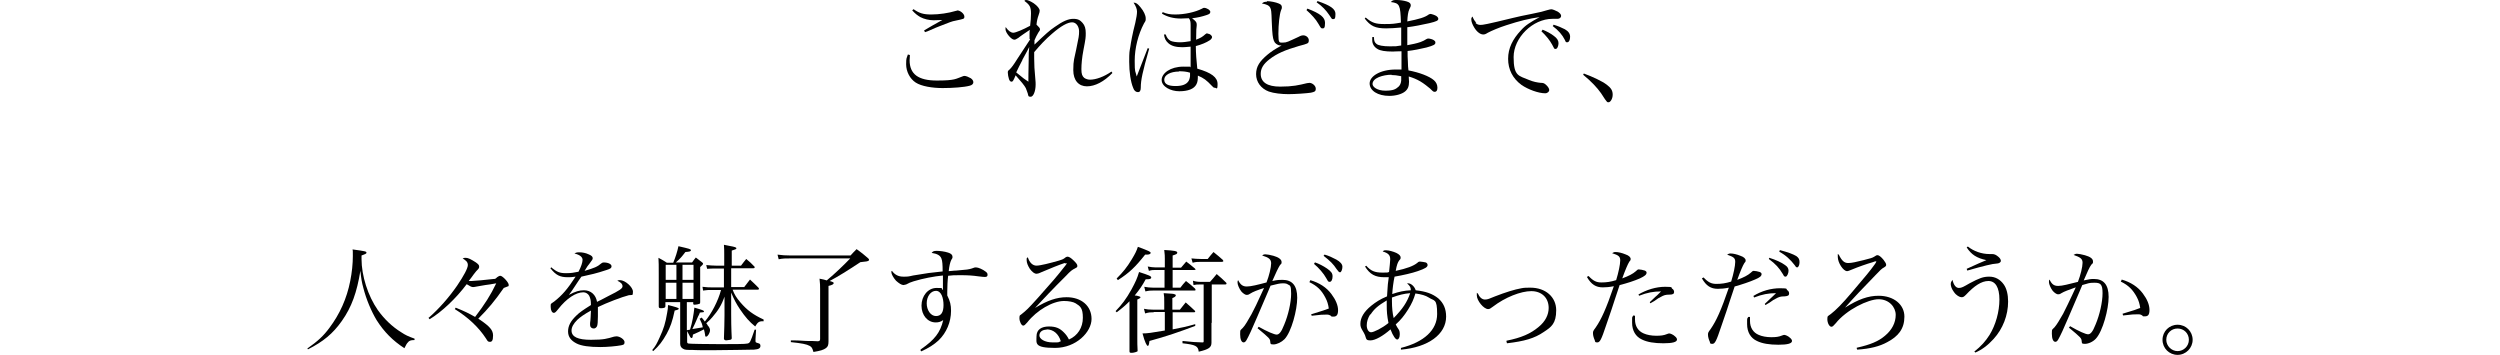 <?xml version="1.0" encoding="UTF-8"?>
<svg id="_レイヤー_2" xmlns="http://www.w3.org/2000/svg" version="1.1" viewBox="0 0 863 122.4">
  <!-- Generator: Adobe Illustrator 29.6.1, SVG Export Plug-In . SVG Version: 2.1.1 Build 9)  -->
  <g id="_レイヤー_1-2">
    <g>
      <path d="M314.1,19c0,.9-.1,1.2-.1,1.8,0,4.8,3,7,9.4,7s6.5-.6,8.8-1.4c.2-.1.5-.2.7-.2.6,0,1.5.4,2.2.8.6.4.9.9.9,1.4s-.4,1-1.3,1.2c-1.8.5-5.8.8-9.3.8s-7.3-.6-9.3-1.9c-2-1.3-3.3-3.8-3.3-6.3s.2-2,.6-3.4l.7.2h0ZM315.4,3.2c2,1.4,3.4,1.8,6.1,1.8s6-.5,8.3-1.2c.3,0,.6-.2.7-.2,1,0,2.4,1.2,2.4,2.1s-.2.8-2.9,1.4c-1.6.3-1.9.5-5.8,2-.6.2-1.7.7-3.3,1.4-.8.3-.8.4-1.6.6l-.3-.6c1.2-.7,1.9-1.1,2.9-1.7,1.8-1,2.9-1.6,3.4-1.9-.9,0-2.3.1-3,.1-1.5,0-3.3-.4-4.6-1.1-1-.6-1.7-1.1-2.8-2.3l.4-.4h0Z"/>
      <path d="M355.4,13.4c0-.4,0-1,0-1.7,0-.5,0-1,.1-1.4-1.2.8-3.3,2.2-4,2.8-.8.5-1,.6-1.4.6-1,0-3-2.4-3-3.6s0-.4.1-.7c.9,1.3,1.8,1.9,2.6,1.9s3.4-1.1,5.8-2.4c.2-1.7.3-2.8.3-4.2,0-2.3-.4-3-2.3-4.4C353.9,0,354,0,354.2,0c.6,0,1.5.4,2.6,1.1,1.3.9,2.1,1.9,2.1,2.6,0,.3-.1.8-.4,1.6-.3.8-.6,2-.7,3.2.9.9,1.2,1.2,1.2,1.6s0,.3-.6,1.2c-.5.9-.9,1.6-1.3,2.6,0,.7,0,.8,0,1.5,3.9-3.7,5.2-4.9,7-6.1,2.8-2,4.7-2.8,6.4-2.8s2.4.5,3.2,1.4c.8.9,1.1,2,1.1,3.5s0,1.8-.8,5.9c-.5,2.6-.7,4.9-.7,6.6s.3,2.4,1,3c.6.4,1.3.6,2,.6,2,0,4.8-1,7.4-2.8l.3.5c-2.9,3-6,4.6-8.8,4.6s-4.7-2-4.7-5.6.4-4,1-7.1c.9-4.3,1-4.8,1-6.3s-.9-3.1-2.4-3.1-3.8,1.2-7,4c-2.1,1.8-4,3.8-6.1,6.3,0,1,0,1.5,0,2.1,0,2.2.1,4.1.4,7.2.1,1,.1,1.3.1,1.9,0,2.3-.8,4.2-1.7,4.2s-.8-.3-1-1.1c-.1-.4-.6-1.6-.7-1.9-.4-.8-1.7-2.4-3.5-4.4-.8,1.9-1,2.2-1.4,2.2s-.7-.3-.9-.9c-.2-.6-.4-1.6-.4-2.2s0-.6.7-1.2c.6-.6,1.3-1.5,2.6-3.6l4.4-6.7h0ZM352.9,20.8c-.9,1.8-1.4,2.6-2.1,4.2,2.4,2,3.1,2.5,4.2,3.2,0-1,0-3.5.1-7.5,0-2,0-2.9.2-4.5-.6,1.2-.6,1.2-2.4,4.5h0Z"/>
      <path d="M396.7,16.8c-2.3,8-2.9,10.9-2.9,13.4,0,1.1-.3,1.6-1,1.6s-1.3-.5-1.6-1.4c-.9-2.1-1.4-5.6-1.4-9.1s.1-3.5.4-5.2c.2-1.5.7-4.3,1.7-8.2.4-1.8.6-3,.6-3.9s-.4-1.9-1.2-3.1c.9,0,1.4.4,2.4,1.6,1.1,1.3,1.8,2.8,1.8,3.8s0,.8-.6,1.8c-2,3.8-3.2,8.5-3.2,12.9s.2,3.2.7,5.4l3.8-9.8.7.3h0ZM401.4,4.2c1.4.6,2.5.8,4.3.8,3.2,0,6.9-.8,9.2-2,.3-.2.6-.3.7-.3,1,0,2.2.8,2.2,1.4s-.4.8-1.3,1.1c-1.5.5-3.1.9-5,1.1,1.2.9,1.6,1.4,1.6,2s0,.4,0,.6c-.1.7-.2,1.3-.2,4.8,1.5-.6,2.1-.9,3.2-1.9.2-.1.4-.3.5-.3s.7.2,1,.3c.5.3.8.7.8,1s-.3.8-.8,1.1c-1.2.8-2.9,1.5-4.8,2,0,2.6.2,4.8.5,7.8,4.9,1.4,7,3,7,5.3s-.4,1.3-.9,1.3-.6-.2-1-.6c-2-2.1-2.8-2.7-4.9-3.6,0,1.6-.1,2.2-.5,3-.8,1.6-2.9,2.4-5.9,2.4s-6.1-1.6-6.1-3.9,3-4.6,7.5-4.6,1.4,0,2.5.2v-7.1c-1.3.1-2,.2-2.8.2-2.2,0-3.8-.4-4.9-1.4-.9-.8-1.3-1.6-1.5-3h.6c.4,1.1.8,1.7,1.7,2.2.6.3,2,.5,3.2.5s2.5-.2,3.7-.4c0-.8,0-4.9,0-5.4,0-1.4-.1-1.8-.6-2.5-1.2,0-1.8.1-2.7.1-2.7,0-4.8-.6-6.6-1.7l.3-.6h0ZM407,24.7c-3,0-5.1,1.2-5.1,2.8s1.5,2.2,3.9,2.2,3.7-.6,4.4-1.6c.3-.4.5-1,.6-1.8,0-.2,0-1,0-1.2h0c-1.2-.4-2.5-.5-3.9-.5Z"/>
      <path d="M437.4.4c1.2,0,3.1.4,4,.8.8.3,1.1.7,1.1,1.3h0c0,.4,0,.4-.3,1.1-.5,1.3-.9,4.8-.9,8.1s.3,3,1.6,3,1.7-.3,5.4-2c.7-.4,1.2-.5,1.6-.5,1,0,1.9.8,1.9,1.7s-.3,1-.8,1.2-.8.3-2.7.8c-4.8,1.4-7.5,2.6-10,4.5-2.2,1.7-3.1,3.2-3.1,5.1,0,2.9,2.3,4.4,6.7,4.4s6.4-.5,9.3-1.2c.4,0,.6-.1.8-.1,1,0,2.2,1,2.2,2s-.4,1.1-1.7,1.4c-1.3.2-5.3.5-7.7.5s-5.1-.3-6.8-.9c-2.7-1-4.4-3.3-4.4-6s1.3-4.5,3.9-6.7c1.2-1,2.5-1.9,4.9-3.2-.9,0-1.2-.1-1.9-.6-.6-.4-1-1.3-1.2-3-.1-1-.2-1.9-.3-4.8-.1-3.4-.2-4-.5-4.6-.4-.8-1.2-1.2-2.9-1.5.6-.5.9-.6,1.7-.6h0ZM451.4,3c4.4,1.7,6,3,6,4.9s-.4,1.9-.9,1.9-.5-.1-1.4-1.6c-.9-1.6-2.4-3.2-4.1-4.7l.3-.5h0ZM454.9.4c4.4,1.5,6.1,2.7,6.1,4.4s-.3,1.8-.8,1.8-.4,0-1.4-1.5c-1.1-1.6-2.3-2.9-4.3-4.3,0,0,.3-.4.3-.4Z"/>
      <path d="M471.5,6.1c2.1,1.8,3.4,2.2,6.4,2.2s3.3-.1,5.7-.5c-.2-6.1-.4-6.7-3.5-7.1C480.8,0,481.1,0,482.2,0s2.4.2,3.4.5c1,.3,1.4.7,1.4,1.3s-.2.6-.5,1.4c-.4.8-.6,2.2-.7,4.2,4-.8,6.1-1.4,7.4-2.4.1,0,.4-.2.5-.2.5,0,1.6.4,2.1.7.4.3.7.6.7,1,0,.6-.6.9-3.1,1.5-2.7.6-5.2,1.1-7.6,1.4,0,1,0,1.6,0,2.6s0,1.9,0,3.6c1.6-.3,3.2-.6,4.6-1.1,1-.4,1.2-.5,2-1,.2-.1.4-.2.6-.2.6,0,1.6.3,2,.6.3.2.5.4.5.8,0,.7-.6,1-3.1,1.7-2,.5-4.6,1-6.5,1.2,0,1.6,0,2.2.1,3.6,0,1.5.1,2.1.2,3.1,3.7.7,7.2,2,8.8,3.4.8.7,1.2,1.6,1.2,2.6s-.4,1.4-.9,1.4-.6-.1-1.6-1.1c-.7-.6-2.2-1.8-3.4-2.5-1.4-.8-2.4-1.2-4-1.7,0,.9.1,1.3.1,1.8,0,1.6-.4,2.6-1.4,3.4-1.1.9-3.2,1.5-5.4,1.5-4,0-6.8-1.8-6.8-4.3s3.7-4.8,9-4.8,1,0,2,0c0-1.9,0-2.2,0-2.8v-3.5c-1.6,0-2.4.1-3,.1-2.6,0-4.4-.3-5.3-.9-1.2-.7-1.8-1.8-1.8-3s0-.7,0-1.1h.6c0,1.3.2,1.8.8,2.3.6.6,2.4.9,4.7.9s2.1,0,3.9-.3v-5.7c0,0,0-.5,0-.5-2.2.2-3.8.3-5.2.3-3.8,0-5.4-.8-7.4-3.4,0,0,.4-.4.4-.4ZM480.4,25.8c-1.6,0-3.1.3-4.4.8-1.4.6-2.2,1.4-2.2,2.4s1.6,2.3,4.4,2.3,3.6-.5,4.6-1.4c.5-.5.8-1.1.9-2.1,0-.3,0-1.2,0-1.5h0c-1.6-.3-2.3-.4-3.4-.4Z"/>
      <path d="M509.3,7.9c.6.5,1,.7,1.8.7s2.1-.2,11.1-2.4c1.7-.4,3.8-.9,6.5-1.4,3-.6,4.2-.9,5.4-1.3.8-.2,1.1-.3,1.4-.3.5,0,1.4.4,2.2.8.8.5,1.2,1,1.2,1.5s-.5,1-1.2,1-.4,0-.7,0c-.5,0-.7,0-1.1,0-6.8,0-13.4,6.5-13.4,13.2s1.8,6.4,5.3,7.9c1.4.6,2.9.9,4.1,1,.8,0,1.1.1,1.7.6.8.7,1.2,1.4,1.2,1.9s-.6,1.1-1.4,1.1c-2.3,0-5.9-1.3-8.2-2.9-3-2.2-4.6-5.3-4.6-9s1.6-6.8,4.4-9.8c1.6-1.8,3.2-2.8,6.5-4.6-3.6.5-6.9,1.3-11.5,2.8-2.5.8-5.1,1.9-6.4,2.6-.8.5-1.1.6-1.6.6-1,0-2.2-.9-3.1-2.4-.6-1-1-2-1-2.7s0-.6.4-1.1c.4,1,.7,1.5,1.3,2.1h0ZM532.4,10.2c1.5.6,3,1.4,4,2.2,1.1.8,1.6,1.6,1.6,2.5s-.4,2-1,2-.4-.1-1.2-1.5c-.8-1.5-2.2-3.2-3.7-4.6l.4-.5h0ZM536.2,8.5c1.7.5,2.8,1,4,1.6,1.2.7,1.8,1.5,1.8,2.6s-.4,1.9-1,1.9-.5-.2-.8-.8c-.9-1.8-2.2-3.3-4.2-4.8l.3-.4h0Z"/>
      <path d="M546.8,25.4c3,1.1,6.2,2.6,7.8,3.8,1.6,1.2,2.1,2.1,2.1,3.5s-.8,2.6-1.4,2.6-.4-.1-.6-.2c-.2-.2-.9-1.1-2-2.9-1.4-2-3.5-4.2-6.2-6.4l.3-.5h0Z"/>
      <path d="M106.1,120.3c3.7-2.6,5.6-4.4,7.6-7.1,3.6-4.8,6-10.1,7.2-16.2.6-3,.9-6,.9-8.6s0-1.2-.1-2.3c4.4.6,4.8.7,4.8,1.1s-.2.4-1.7,1c0,.6,0,.9,0,1.2,0,5.8,2.2,12.7,5.6,17.6,2.2,3.1,5,5.8,8.1,7.7,1.5,1,2.4,1.4,4.6,2.2v.5h-.3c-.9,0-1.6.2-2,.8-.4.4-.6.8-1.2,2-4-2.6-7-5.6-9.6-9.7-1.8-3-3.6-7.2-4.6-11.2-.5-1.8-.7-3-1-5.8-1.2,7.4-3,12.5-6.4,17.3-3.1,4.4-6.4,7.1-11.7,9.8l-.3-.5h0Z"/>
      <path d="M148.1,109.6c3.4-3,6.8-6.8,9.7-11,2.3-3.4,3.7-6,3.7-7.1s-.7-1.6-1.8-2.3c.5-.2.7-.2,1.1-.2.8,0,1.8.5,3.5,1.6.8.6,1.1.9,1.1,1.4s0,.6-1,1.6c-.2.2-.4.5-.8,1-.6.8-.9,1.3-1.8,2.4h1c.7,0,5.2-.4,7.6-.7.6,0,.7-.1,1.2-.6.4-.3.8-.5,1.1-.5.8,0,2.9,2.3,2.9,3.1s-.2.4-.4.6c0,0-.5.2-1.3.5-3.2,4.6-5.4,7.2-8.8,10.6l.6.4c3.4,2.3,4.5,3.6,4.5,5.4s-.4,2.2-1.1,2.2-.8-.3-1.3-1.1c-2.6-4-6.3-7.4-10.8-10.2l.3-.5c3.2,1.3,4.4,1.9,6.7,3.2,3.3-4.3,5.4-7.6,7.3-11.6-1.5.3-3,.5-3.8.6-1.3.2-2.3.4-2.9.5-.5.1-1,.2-1.3.2-.5,0-1.1-.3-2.2-1-3.6,4.8-8.5,9.5-12.8,12.1l-.4-.5Z"/>
      <path d="M190.4,92.4c1.9,1.5,2.8,1.9,5,1.9s2.4-.2,4.3-.5c.9-1.7,1.4-3.2,1.4-4.1s-.8-1.7-2.8-2.2c.7-.4,1-.4,1.8-.4s2.1.2,3.1.7c1,.4,1.4.8,1.4,1.3s-.2.6-.6,1.2c-.4.5-.8,1.2-1.2,1.6-.5.8-.8,1.3-1,1.6,3.4-1,4.4-1.4,5.8-2.6.2-.2.5-.3.8-.3,1.6,0,2.7.6,2.7,1.3s-.5.9-1.7,1.3c-3.6,1.2-5.5,1.6-8.7,2.3-.7,1-1.2,1.7-2.1,3.1-1.1,1.7-1.4,2.1-2.2,3.2,2.2-1.2,3.6-1.6,5.2-1.6,2.4,0,4.1,1.6,4.5,4,.5-.2,1.8-.9,3.9-2,4-2,4.9-2.6,4.9-3.4s-.7-1.4-1.8-1.9c.4-.2.6-.2.9-.2,1.8,0,4.5,2.4,4.5,4s-.3,1-1.4,1.2c-2.4.6-7.6,2.6-10.7,4.1,0,1.3,0,1.5,0,3.2s-.1,3-.3,3.4c-.2.4-.6.8-1.1.8-.8,0-1.3-.5-1.3-1.2s0-.4,0-.7c.2-1.2.2-2.5.3-4.3-2.5,1.4-3.6,2.2-4.7,3.2-1.3,1.3-2,2.5-2,3.7,0,2.2,2.2,3.2,6.7,3.2s5.6-.4,8-1.1c.3,0,.6-.1.8-.1,1.2,0,2.8,1.1,2.8,2s-.4.9-1.2,1.1c-1.6.3-4.7.6-7.2.6-3.8,0-6.5-.4-8.1-1.2-2-1-3-2.3-3-4.2s.9-3.6,2.9-5.5c1-1,2.3-1.9,5-3.6,0-1.7-.2-2.3-.6-3.2-.4-.7-1.2-1.2-2-1.2-2.6,0-5.8,2.1-8.7,5.8-.8,1-1.1,1.3-1.5,1.3-.6,0-1.1-.8-1.1-2.1s0-.9,1.2-1.8c2.8-2.2,4.6-4.3,7.4-8.6-1.3.2-1.8.2-2.7.2-2.7,0-4.1-.7-6-3.1l.4-.4Z"/>
      <path d="M225.1,120.9c1.2-1.4,1.7-2.4,2.6-4.4,1.4-3,2-4.9,2.6-8.5.2-1.2.3-1.6.3-2.7,2.5.6,3.7,1,3.7,1.2,0,.3-.1.4-1.4.7-.8,3.8-1.5,5.7-2.8,8.1-1.4,2.5-2.6,4.1-4.6,5.9,0,0-.4-.4-.4-.4ZM242.2,109.6c.5.6.7.8,1.1,1.4,2.3-2.7,4.6-7.1,5.6-10.9h-3.6c-.7,0-1.3,0-2.6.2l-.2-1.3c1.6.2,2.2.2,2.8.2h4.6v-6.5h-3c-1,0-1.6,0-2.8.1l-.3-1.3c1.1.1,2.4.2,3.3.2h2.9v-4c0-1.1,0-1.8-.1-3.2.9.2,1.6.3,2,.4,1.7.3,2.3.5,2.3.8s-.3.4-1.6.8v5.2h3.2c.8-1,1-1.4,1.8-2.3,1.3,1.1,1.7,1.4,2.9,2.7,0,.1,0,.2,0,.3,0,.1-.2.2-.4.2h-7.7v6.5h4.5l2-2.6c1.3,1.2,1.7,1.6,2.9,2.8.1.1.2.3.2.4,0,.2-.2.3-.4.3h-8.7c.6,1.6,1.3,2.8,2.7,4.4,2.3,2.7,4.5,4.3,8,5.9v.6c-.2,0-.3,0-.4,0-1.2,0-1.7.4-2.5,1.8-2-1.6-3.4-3.2-5.3-6-1.2-1.8-2-3.3-3-5.7v7.4c0,5.2.2,8,.2,8.3,0,.4-.2.5-.5.6-.4,0-1,.2-1.4.2s-.8-.2-.8-.6c.1-3,.2-5.7.2-8.1v-6.4c-1,2.9-2.2,4.8-4.2,7.1-.7.8-.8.9-2.1,2.1.2.2.4.4.4.6.7.8.9,1.3.9,1.8,0,.9-.8,2.2-1.3,2.2s-.3-.2-.4-.6c-.1-.6-.2-1.2-.4-1.9-1.5.8-2,1-3.8,1.8-.1,1-.2,1.2-.5,1.2s-.5-.4-1.5-2.4v3.6c0,.5.1.6.5.7.5.1,6.3.2,10.7.2s9,0,9.6-.2c.9-.2,1-.4,2.5-4.8h.5c0,0-.2,3.3-.2,3.3v.5c0,.6,0,.6,1,.9.5.1.7.4.7.9,0,.8-.6,1.2-2.2,1.3-1.1,0-9.9.2-14.2.2s-2.5,0-3.8,0c-2,0-3.1-.1-3.3-.1-2,0-2.6,0-3.2-.4-.6-.3-1-.9-1-1.7v-14.4h-5.1v1.4c0,.5-.3.6-1.2.7-.2,0-.4,0-.5,0h0c-.4,0-.6-.2-.6-.6,0-2.3,0-7,0-11.2s0-2.8-.1-5.6c1.3.7,1.7.9,2.9,1.7h2.2c.8-1.9,1.4-3.8,1.8-5.7,3.9.9,4.3,1,4.3,1.4s-.5.5-1.9.6c-1.3,1.7-1.8,2.3-3.3,3.6h5.6c.6-.8.7-1,1.3-1.7,1,.8,1.3,1,2.2,1.7.2.2.3.3.3.4,0,.3-.3.6-1,1.2v8.4c0,1.6,0,2.2,0,3.7,0,.3,0,.5-.3.6-.2.1-1.1.3-1.6.3s-.5-.2-.5-.5v-.4h-2.2v9.7l1.1-.2c.8-2.5,1.2-5,1.5-7.6,2.8.8,3.3,1,3.3,1.3s0,.3-1.4.4c-.2.6-.4,1-.6,1.3-1.2,2.8-1.3,3-2,4.4,1.3-.2,2.5-.4,3.6-.6-.2-1.1-.4-1.6-1.1-3l.5-.2h0ZM233.5,96.6v-5.2h-3.7v5.2h3.7ZM229.8,103.2h3.7v-5.6h-3.7v5.6ZM239.4,91.4h-3.8v5.2h3.8v-5.2ZM235.6,97.6v5.6h3.8v-5.6h-3.8Z"/>
      <path d="M293.6,88.2c.9-1,1.2-1.3,2.1-2.2,1.8,1.3,2.3,1.7,3.8,3,.3.2.5.5.5.7s-.1.3-.2.3c-.3.2-.6.3-2.8.5-4.7,3.1-7.6,4.9-10.6,6.5,1.1.3,1.4.5,1.4.7,0,.4-.5.7-1.8,1v19.1c0,1.3-.2,1.8-.8,2.3-.9.7-2,1-4.4,1.4-.4-1.4-.6-1.7-1.3-2.1-1.1-.6-2.7-.9-6.5-1.3v-.6c1.3,0,3.1,0,5.4.2,1.3,0,2.6,0,3.8.1h.1c.5,0,.8-.2.8-.7v-17.4c0-1,0-1.8-.2-3.5,1.2.2,1.8.4,2.5.6,2.9-2.4,6.3-5.7,8.1-7.6h-20.4c-1.8,0-2.9,0-4.3.3l-.4-1.6c1.5.2,2.8.3,4.7.3h20.7Z"/>
      <path d="M318,120.5c4.6-3.2,6.6-5.7,7.6-10-.9.6-1.6.8-2.6.8-2.8,0-4.9-2.5-4.9-5.8s2.2-6.1,5.2-6.1,1.2.1,2.2.7c0-.7,0-2.9,0-4.2s0-.4,0-.8c-3.1.3-6.8,1-10.1,2-1,.3-1.7.6-2.6,1.1-.2,0-.7.2-.9.2-.7,0-1.6-.6-2.6-1.5-.9-1-1.6-2.3-1.6-2.9s0-.3.2-.5c1,1.4,2.3,2,3.9,2s1.7,0,3.4-.4c4.7-.8,6.2-1,10.2-1.4,0-2.4-.1-3.6-.4-4.4-.4-1.1-1.4-1.7-3.4-2,.5-.6.8-.7,1.8-.7s2.7.2,3.9.6c1,.3,1.5.8,1.5,1.4s0,.4-.4,1.1c-.4.8-.7,2-.9,3.9.7,0,1.6-.2,2.6-.2,3.8-.3,4.3-.4,5.3-.7,1-.4,1.2-.4,1.5-.4.8,0,2.4.7,3.4,1.5.5.4.6.6.6,1.1s-.3.7-.9.7-.4,0-2.2-.2c-2.1-.3-3.8-.4-6.2-.4s-2.6,0-4.3.2c-.2,1.5-.3,4-.3,5.4s0,.8,0,1.4c1,2,1.3,3.3,1.3,5.3,0,3.9-1.6,7.6-4.3,10.2-1.5,1.4-3.5,2.7-6,3.8l-.3-.5h0ZM323.1,100.4c-1.8,0-3.2,1.9-3.2,4.3s1.4,4.4,3.2,4.4,2.6-1.3,2.6-3.8-.8-4.9-2.6-4.9Z"/>
      <path d="M367.5,90.8c-1.6.5-5.3,2-8.1,3.2-.8.4-1.3.5-1.6.5-.7,0-1.5-.6-2.3-1.7-.7-1.1-1.1-2.1-1.1-3s0-.6.4-1c.6,1.9,1.7,2.9,3,2.9s4.8-.9,7.6-1.7c1.6-.5,1.6-.5,2.5-1.2.2-.1.4-.2.6-.2.5,0,1.2.4,2.2,1.4.9.9,1.2,1.3,1.2,1.8s-.2.5-.7.8c-1.2.6-1.6.9-3.3,2.7-2.5,2.5-4,4-5.9,6-2.6,2.7-4.1,4.4-4.7,5h0c4.3-2.6,7.5-3.7,10.9-3.7,5.1,0,8.6,3,8.6,7.5s-5.3,10-12.6,10-6.4-1.6-6.4-4,1.8-3.4,4.3-3.4,3.8.7,5.1,2c.7.7,1.2,1.3,1.8,2.5,3-1.3,4.8-4.1,4.8-7.5s-.9-4-2.5-5c-.8-.5-2.4-.8-4-.8-3.9,0-9.4,3.2-12.7,7.4-.7.8-1,1.1-1.4,1.1-.6,0-1.3-1.4-1.3-2.6s.3-.9.8-1.4c1.5-1.2,2.2-1.8,5.6-5.6,4.9-5.5,6.4-7.2,9.6-11.3.2-.3.3-.5.4-.6,0-.2,0,0-.1,0,0,0,0,0,0,0h-.1s0,0-.2,0h-.2q0,0,0,0ZM361.3,113.8c-1.5,0-2.5.8-2.5,2s1.8,2.4,4.6,2.4,1.6,0,2.8-.4c-.8-2.6-2.6-4.1-4.9-4.1h0Z"/>
      <path d="M389.9,104c-1.4,1.4-2.3,2.2-4.4,3.8l-.4-.4c2.2-2.3,3.6-4.1,5.5-7.5,1.4-2.6,2-3.9,2.6-6,3.4,1.1,4.2,1.4,4.2,1.9s-.6.6-1.5.6h-.4c-1.2,2.2-2,3.4-3.8,5.6.7,0,1.6.3,1.8.4,0,0,.2.1.2.2,0,.2-.2.4-1.1.8v8.7c0,2,0,3.6,0,4.8,0,1.7,0,2,.1,4.1h0s0,.2,0,.2c0,.2-1.3.6-2,.6s-.8-.1-.8-.6v-17.2h0ZM385.5,96.1c2.2-2.2,3.5-3.8,5.2-6.6,1.2-2,1.6-2.8,2.1-4.3,4,1.5,4.4,1.7,4.4,2.1s-.6.6-1.3.6-.3,0-.6,0c-3.4,4.3-5.5,6.3-9.4,8.8,0,0-.4-.5-.4-.5ZM398.2,107.8c-1,0-1.6,0-2.9.4l-.4-1.6c1,.2,1.8.3,3.3.3h3.7v-2.5c0-1.8,0-2-.2-3.2,3.2.2,3.4.2,3.8.4.2,0,.4.2.4.3,0,.4-.4.7-1.2,1v4h2.6c.7-.8,1.3-1.7,2-2.5,1.4,1.2,1.8,1.6,3.2,2.9,0,.1.1.2.1.3,0,.1-.2.2-.4.2h-7.4v5.9c3.2-.6,4.6-.9,7.8-1.8v.6c-5,1.9-10.2,3.7-15.8,5.2-.2,1.4-.3,1.7-.6,1.7s-1-1.2-1.8-4.3c1.7,0,3-.2,7.7-1v-6.4s-3.7,0-3.7,0ZM407.4,99.4c.8-1.1,1.1-1.4,2-2.4,1.4,1.1,1.8,1.4,3.1,2.6.2.2.2.4.2.5s0,.2-.6.2h-14.1c-.8,0-1.4,0-2.6.3l-.4-1.6c1,.2,2.1.3,3,.3h4v-6.1h-3.2c-.8,0-1.2,0-2.2.3l-.4-1.5c1.2.2,1.7.3,2.5.3h3.4v-3c0-.8,0-1.4-.2-3,3.6.2,4.5.4,4.5.9s-.4.6-1.6,1v4.2h2.9c.8-.9,1-1.2,1.8-2.1,1.3,1,1.7,1.3,3,2.4.1.1.2.3.2.3,0,.2-.1.2-.6.2h-7.3v6.1h2.7ZM418.2,111.5v6.8c0,1.6-.9,2.3-4.4,3.1-.2-2-1.2-2.4-5.6-2.9v-.8c3.6.4,4.3.4,6.8.5.4,0,.5,0,.5-.4v-19.6h-1.2c-1,0-1.4,0-2.3.2l-.2-1.5c.9.3,1.7.4,2.7.4h3.2c.8-.9,1.6-1.8,2.3-2.7,1.5,1.3,2,1.7,3.3,3,0,.1.1.2.1.3,0,.2-.2.3-.4.3h-4.7v13.2ZM411.3,89.2c.8.1,2.3.2,3.3.2h2.3c.8-1,1.1-1.4,2-2.4,1.4,1.1,1.8,1.5,3.2,2.7.1.2.2.3.2.4,0,.2-.2.3-.6.3h-7.4c-1,0-1.5,0-2.6.3l-.4-1.4h0Z"/>
      <path d="M436.7,99.3c-2.8.9-4.1,1.4-5.2,2.1-.6.4-.8.4-1.2.4s-1.2-.5-1.8-1.2c-.7-.9-1.3-2.3-1.3-3s0-.5.2-.9c.8,1.6,1.6,2.2,3,2.2s3.8-.6,6.8-1.4c.9-2.3,1.6-5.2,1.6-6.6s-.8-2-3.1-2.7c.5-.4.7-.4,1.2-.4s1.6.2,2.7.5c1.8.5,2.8,1.3,2.8,2.1s0,.4-.6,1.2c-.5.8-1.4,2.6-2.6,5.4,1.8-.4,2.5-.4,3.5-.4,3.4,0,5.1,2,5.1,6.2s-2,11.8-4.4,14.3c-1,1-2.6,1.8-3.8,1.8s-1-.3-1.1-.9c-.1-1.1-.2-1.2-4.4-4.7l.4-.5c3,1.7,5.4,2.7,6.2,2.7s1.6-.8,2.6-3.4c1.4-3.3,2.4-7.7,2.4-10.7s-.4-2.8-1.1-3.2c-.4-.3-.9-.4-1.8-.4s-1.9.2-4.2.8c-.4.9-1.1,2.7-2.3,5.4-.2.5-1,2.4-2.4,5.6-1.6,3.8-2.9,6.6-3.6,7.8-.3.5-.6.8-1,.8-.7,0-1.2-1-1.2-2.8s.1-1.3.9-2.2c.8-.8,1.8-2.6,3-4.7,1-1.9,2.1-4.1,3.2-6.6l1.2-2.6h0ZM452.3,96.7c3.1.9,5.6,2.5,7.3,4.8,1.5,2,2.3,3.9,2.3,5.6s-.6,2.2-1.6,2.2-.5,0-.9-.3c-.7-.4-.9-.4-1.6-.4-1.4,0-1.6,0-5,.4l-.2-.5c4.2-1.3,4.8-1.5,6.1-2-.2-1.4-.5-2.5-1.2-3.8-1.3-2.5-2.8-4-5.5-5.3l.3-.6h0ZM454,90.6c1.2.4,2.8,1.2,4.1,2.1,1.4,1,1.9,1.6,1.9,2.7s-.4,1.9-1,1.9-.6-.3-1.2-1.3c-.8-1.5-2.6-3.6-4.2-4.9l.3-.5ZM457.3,87.9c1.4.4,2.7,1,4,1.7,1.4.8,2.1,1.6,2.1,2.5s-.4,1.9-.8,1.9-.6-.3-1.2-1.1c-1.1-1.7-2.2-2.8-4.5-4.6l.3-.4Z"/>
      <path d="M471.6,91.7c1.6,1.8,2.9,2.4,5.6,2.4s1.2,0,2.3-.2c.2-1.8.4-3.8.4-4.4,0-1.4-.6-2.1-2.6-2.7.4-.4.6-.4,1.2-.4.9,0,2.4.4,3.5.9,1,.5,1.5,1,1.5,1.6s-.2.6-.5,1c-.5.7-.8,1.4-1.2,3.6,3.8-.8,6.2-1.7,7.5-2.8.4-.4.6-.4,1-.4s1.4.2,1.9.3c.4.2.6.5.6.9,0,.7-.8,1.2-3.4,2.1-2,.7-5.1,1.4-8,1.9-.4,1.8-.7,4.2-.8,6,2.3-.8,4.2-1.2,6.4-1.3v-.2c0-.8-.3-1.3-1.3-2.2.2,0,.4,0,.4,0,1,0,2.2,1.1,2.6,2.4,3.6.4,5.8,1.2,7.8,2.8,1.8,1.6,2.7,3.6,2.7,6.3,0,6.1-6.2,10.6-15.6,11.4v-.6c8-2,12.5-6.2,12.5-11.7s-1-4.4-2.9-5.7c-1.1-.7-2.5-1.1-4.6-1.4-.6,2-1.2,3.4-2.5,5.5-1.4,2.2-2.6,3.7-4.3,5.2.3.7.7,1.2,1,1.7.3.4.4,1,.4,1.7,0,1.1-.4,1.8-.9,1.8s-1.4-1.1-2.3-3.5c-2.6,2.3-5.3,3.8-6.9,3.8s-1.4-.4-1.9-1.8c-.3-.7-.4-.8-.8-1.5-.6-1-.8-1.5-.8-2.4,0-2.1,1.2-4.2,3.8-6.3,1.5-1.2,3-2.2,5.4-3.2,0-.4.1-1.4.2-3,0-.7.1-1.3.4-3.6-.8,0-1.1,0-1.5,0-3.2,0-5-1-6.7-3.7l.5-.3h0ZM473,108.5c-.8,1.3-1.2,2.5-1.2,3.8s.6,2.4,1.5,2.4,3.8-1.4,6-3.2c-.5-2.6-.6-3.9-.6-6.4v-1.4c-3,1.8-4.4,3-5.6,4.9h0ZM480.5,104c0,2.2.2,4.2.6,5.8,3.1-3.2,4.6-5.4,5.7-8.6-2.3.2-3.8.6-6.3,1.5v1.3Z"/>
      <path d="M520.1,117.6c5-1,8.3-2.4,11.1-4.8,2.2-1.8,3.4-4.1,3.4-6.5,0-3.5-2.4-5.8-6-5.8s-9,2.1-13.3,5.4c-.8.6-1.1.8-1.6.8-1.5,0-3.9-2.9-3.9-4.7s0-.4.3-.8c.6,1.4,1.5,2.2,2.5,2.2s1.5-.3,3.5-1.1c3.6-1.4,6.8-2.4,9.1-2.8,1-.2,1.8-.2,3.1-.2,5.2,0,8.9,3.2,8.9,7.8s-1.7,5.8-4.3,7.5c-3.2,2.2-6.7,3.2-12.7,3.9l-.2-.8h0Z"/>
      <path d="M548.4,95.3c1.6,1.7,2.7,2.2,4.4,2.2s3.2-.2,5.1-.8c.8-2.6,1.4-5.4,1.4-6.8s-.6-1.8-2.8-2.5c.5-.3.7-.4,1.2-.4.9,0,2.2.3,3.4.8,1.2.4,1.8,1,1.8,1.6s-.2.5-.5,1c-.5.8-1.4,2.9-2.4,5.7,2.2-.8,3.7-1.6,4.6-2.4.6-.6.8-.7,1.1-.7.5,0,1.5.2,2.1.4.4.2.6.4.6.7,0,.7-.6,1.2-2.3,2-1.8.8-4.5,1.7-7,2.3-.3.9-.9,2.6-1.7,5.1-.5,1.6-1.5,4.6-3,8.9-1.6,4.8-2.1,5.8-3,5.8s-.7-.2-.9-.8c-.3-.6-.6-1.6-.6-2.3s0-.8.9-2c2-2.9,3.6-6.4,6.3-14.3-1.5.3-2.7.4-3.8.4-2.4,0-4-1-5.5-3.6l.5-.3h0ZM564.4,109.1c0,.6,0,1.1,0,1.2,0,2.3,1.1,4,3,4.8,1.1.5,2.7.8,4.3.8s2.6-.1,3.8-.6c.3-.1.5-.2.7-.2.4,0,1.4.4,2,1,.5.4.7.8.7,1.1,0,.9-1.6,1.3-4.7,1.3s-5.6-.4-7.4-1.3c-2.2-1-3.4-3.1-3.4-5.8s0-1.6.4-2.5c0,0,.6.1.6.1ZM565.5,101.7c2.9-1.7,6.2-2.7,9.3-2.7s1.9.3,2.5.7c.4.2.6.7.6,1.1,0,.6-.4.9-1.5.9-1.5,0-2,.2-3.1.8-.8.4-.8.4-2.2,1.4-.5.3-1,.6-1.4.8l-.2-.4c.3-.3,1-.9,1.9-1.8.4-.3.7-.6,2-1.9-2.6,0-4.8.4-7.6,1.5l-.2-.5h0Z"/>
      <path d="M588.1,95.8c1.6,1.7,2.7,2.2,4.4,2.2s3.2-.2,5.1-.8c.8-2.6,1.4-5.4,1.4-6.8s-.6-1.7-2.8-2.5c.5-.3.7-.4,1.2-.4.9,0,2.2.3,3.4.8,1.2.4,1.8,1,1.8,1.6s-.2.5-.5,1c-.5.8-1.4,2.9-2.4,5.7,2.2-.8,3.7-1.6,4.6-2.4.6-.6.8-.7,1.1-.7.5,0,1.5.2,2.1.4.4.2.6.4.6.7,0,.7-.6,1.2-2.3,1.9-1.8.8-4.5,1.7-7,2.4-.3.9-.9,2.6-1.7,5.1-.5,1.6-1.5,4.6-3,8.9-1.6,4.8-2.1,5.8-3,5.8s-.7-.2-.9-.8c-.3-.6-.6-1.6-.6-2.3s0-.8.9-2c2-2.9,3.6-6.4,6.3-14.3-1.5.3-2.7.4-3.8.4-2.4,0-4-1-5.5-3.6l.5-.3h0ZM604.1,109.6c0,.6,0,1.1,0,1.2,0,2.3,1.1,4,3,4.8,1.1.5,2.7.8,4.3.8s2.6-.1,3.8-.6c.3-.1.5-.2.7-.2.4,0,1.4.4,2,1,.5.4.7.8.7,1.1,0,.9-1.6,1.3-4.7,1.3s-5.6-.4-7.4-1.3c-2.2-1-3.4-3.1-3.4-5.8s0-1.6.4-2.5h.6q0,.1,0,.1ZM605.2,102.2c2.9-1.8,6.2-2.7,9.3-2.7s1.9.3,2.5.7c.4.2.6.7.6,1.1,0,.7-.4.9-1.5,1-1.5,0-2,.2-3.1.8-.8.4-.8.4-2.2,1.4-.5.3-1,.6-1.4.8l-.2-.4c.3-.3,1-.9,1.9-1.8.4-.3.7-.7,2-1.9-2.6,0-4.8.4-7.6,1.5l-.2-.5h0ZM610.8,89c2.2.7,4.2,1.6,5.4,2.5.9.6,1.2,1.2,1.2,2s-.5,2-1,2-.6-.2-.9-.8c-1.4-2.3-2.5-3.5-4.9-5.3l.2-.5h0ZM614.3,86.3c3,.8,4.6,1.4,5.8,2.1.8.6,1.1,1.1,1.1,2.1s-.4,1.8-.8,1.8-.5-.2-.9-.8c-1.4-1.8-3-3.4-5.3-4.6l.2-.5h0Z"/>
      <path d="M641.1,120c4.5-1,7.4-2.2,9.6-4.1,2.4-2,3.7-4.5,3.7-7.2s-2.3-5.4-5.9-5.4-11.1,3.6-14.9,8.4c-.7.8-1,1.1-1.4,1.1-.7,0-1.4-1.3-1.4-2.6s.2-1,1.2-1.8c1.7-1.3,4-3.6,7.2-7.4,5.1-6,6.2-7.3,8-9.8.3-.4.5-.8.5-.9s0-.1-.2-.1c0,0,0,0,0,0-.2,0-.5.1-1,.3-2.1.6-5.2,1.7-7.1,2.5-1,.4-1.4.6-1.8.6-1.3,0-3.2-2.9-3.2-4.9s0-.5.3-.9c1.1,2.3,2,3,3.3,3s2.8-.4,5.3-1c2.4-.6,3.1-.8,3.7-1.2.7-.5.8-.5,1.2-.5s1.2.6,2,1.6c.6.8.9,1.3.9,1.7s-.1.5-.7.9c-.8.4-1.4,1-3.1,2.8-4.1,4.2-7.6,7.9-10.4,11.1h0c4.6-2.9,8-4.1,11.6-4.1,5.2,0,8.9,3,8.9,7.2s-2.1,6.8-5.9,8.8c-2.7,1.5-6,2.3-10.4,2.6,0,0-.2-.6-.2-.6Z"/>
      <path d="M681.5,121.4c2.4-1.9,3.9-3.6,5.3-5.8,2.1-3.4,3.4-8,3.4-12.2s-1.4-6.4-3.8-6.4-4.9,1.7-7.7,4.7c-.8.8-1,.9-1.6.9s-1.8-.6-2.6-1.8c-.7-.9-1.1-2-1.1-2.7s.2-.9.6-1.5c.4,1.8,1.2,2.8,2.2,2.8s1.6-.4,3.7-1.6c3.4-1.8,4.7-2.3,6.8-2.3s3.8,1,5,2.7c1,1.4,1.5,3.5,1.5,5.9,0,4.7-1.8,9.4-5,12.9-2,2.2-4,3.7-6.3,4.7l-.4-.4h0ZM679.3,85.1c2,1.6,4.7,2.6,7.5,2.6h.9c.8,0,1.4.3,2.2,1,.6.5.8,1,.8,1.4s-.6.9-1.6.9c-1.1,0-4.4.8-10,2.4l-.2-.6c3-1.4,5.8-2.6,6.8-3-3.3-.7-5.2-1.9-6.8-4.4l.4-.3h0Z"/>
      <path d="M716.8,99.1c-2.8,1-4.2,1.5-5.2,2.1-.6.4-.8.4-1.2.4s-1.2-.5-1.8-1.2c-.7-.9-1.3-2.3-1.3-3s0-.5.2-.9c.8,1.7,1.6,2.2,3,2.2s3.6-.6,6.8-1.4c.9-2.3,1.6-5.2,1.6-6.6s-.8-1.9-3.1-2.7c.5-.3.7-.4,1.2-.4s1.6.2,2.7.5c1.8.5,2.8,1.2,2.8,2.1s0,.5-.6,1.2c-.6.8-1.4,2.6-2.6,5.4,1.8-.4,2.5-.5,3.5-.5,3.4,0,5.1,2,5.1,6.2s-2,11.8-4.4,14.4c-1,1.1-2.6,1.8-3.8,1.8s-1-.3-1.1-.9c-.1-1.1-.2-1.2-4.4-4.7l.4-.5c3.1,1.8,5.4,2.8,6.2,2.8s1.6-.8,2.6-3.4c1.4-3.3,2.4-7.7,2.4-10.8s-.7-3.6-2.8-3.6-1.9.2-4.2.8c-.4.9-1.1,2.7-2.3,5.4-.2.4-1,2.3-2.4,5.6-1.6,3.8-2.9,6.6-3.6,7.8-.3.5-.6.8-1,.8-.7,0-1.2-1-1.2-2.8s.1-1.3.9-2.2c.8-.9,1.8-2.6,3-4.7,1-2,2.1-4.2,3.2-6.6l1.2-2.6h0ZM732.4,96.5c3.1.9,5.6,2.5,7.3,4.8,1.5,2,2.3,3.9,2.3,5.7s-.6,2.2-1.6,2.2-.5,0-.9-.3c-.6-.4-.9-.4-1.6-.4-1.4,0-1.6,0-5,.4l-.2-.6c4-1.2,4.9-1.5,6.1-2-.2-1.4-.5-2.5-1.2-3.8-1.3-2.4-2.8-4-5.5-5.3l.3-.6h0Z"/>
      <path d="M756.9,117.3c0,2.8-2.3,5.2-5.2,5.2s-5.2-2.3-5.2-5.2,2.3-5.2,5.2-5.2,5.2,2.3,5.2,5.2ZM747.8,117.3c0,2.1,1.8,3.9,3.9,3.9s3.9-1.7,3.9-3.9-1.7-3.9-3.9-3.9-3.9,1.7-3.9,3.9Z"/>
    </g>
  </g>
</svg>